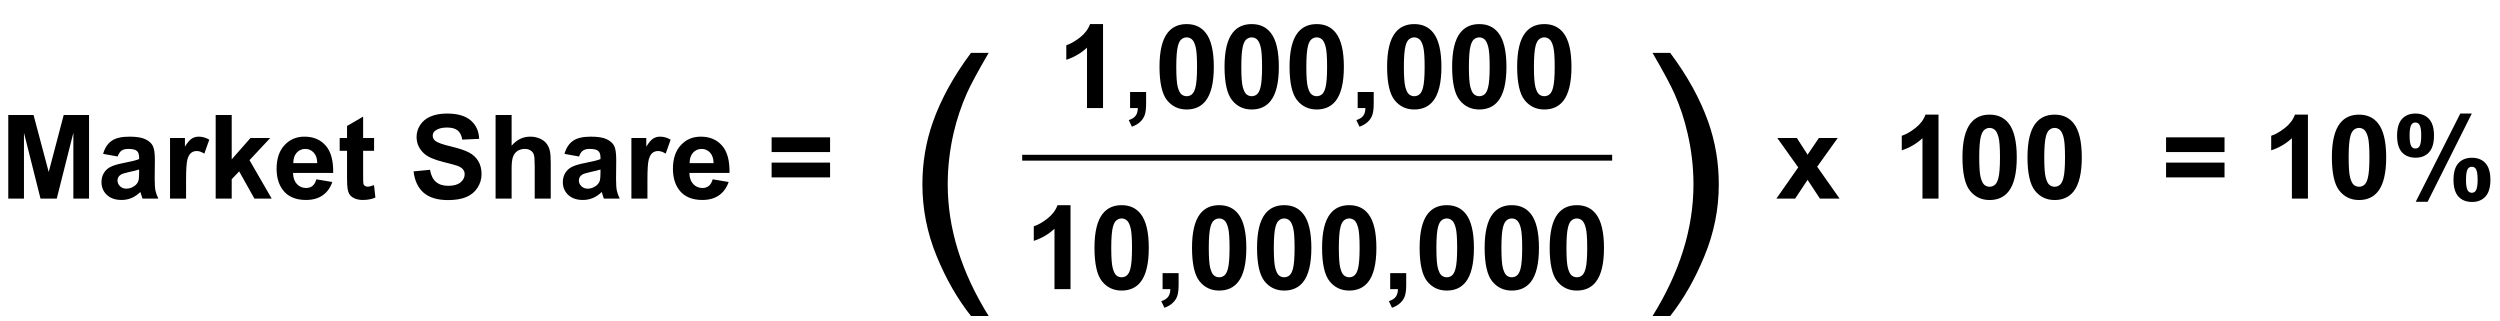 <svg width="428" height="55" viewBox="0 0 428 55" fill="none" xmlns="http://www.w3.org/2000/svg">
<path d="M1.416 34V19.684H5.742L8.34 29.449L10.908 19.684H15.244V34H12.559V22.73L9.717 34H6.934L4.102 22.73V34H1.416ZM20.146 26.793L17.656 26.344C17.936 25.341 18.418 24.599 19.102 24.117C19.785 23.635 20.801 23.395 22.148 23.395C23.372 23.395 24.284 23.541 24.883 23.834C25.482 24.12 25.902 24.488 26.143 24.938C26.39 25.38 26.514 26.197 26.514 27.389L26.484 30.592C26.484 31.503 26.527 32.177 26.611 32.613C26.703 33.043 26.869 33.505 27.109 34H24.395C24.323 33.818 24.235 33.547 24.131 33.19C24.085 33.027 24.053 32.919 24.033 32.867C23.564 33.323 23.063 33.665 22.529 33.893C21.995 34.12 21.426 34.234 20.82 34.234C19.753 34.234 18.91 33.945 18.291 33.365C17.679 32.786 17.373 32.053 17.373 31.168C17.373 30.582 17.513 30.061 17.793 29.605C18.073 29.143 18.463 28.792 18.965 28.551C19.473 28.303 20.202 28.088 21.152 27.906C22.435 27.665 23.324 27.441 23.818 27.232V26.959C23.818 26.432 23.688 26.057 23.428 25.836C23.167 25.608 22.676 25.494 21.953 25.494C21.465 25.494 21.084 25.592 20.811 25.787C20.537 25.976 20.316 26.311 20.146 26.793ZM23.818 29.02C23.467 29.137 22.91 29.277 22.148 29.439C21.387 29.602 20.889 29.762 20.654 29.918C20.296 30.172 20.117 30.494 20.117 30.885C20.117 31.269 20.26 31.601 20.547 31.881C20.833 32.161 21.198 32.301 21.641 32.301C22.135 32.301 22.607 32.138 23.057 31.812C23.389 31.565 23.607 31.262 23.711 30.904C23.783 30.67 23.818 30.224 23.818 29.566V29.02ZM31.855 34H29.111V23.629H31.66V25.104C32.096 24.407 32.487 23.948 32.832 23.727C33.184 23.505 33.581 23.395 34.023 23.395C34.648 23.395 35.251 23.567 35.83 23.912L34.98 26.305C34.518 26.005 34.089 25.855 33.691 25.855C33.307 25.855 32.982 25.963 32.715 26.178C32.448 26.386 32.236 26.767 32.08 27.32C31.93 27.874 31.855 29.033 31.855 30.797V34ZM36.924 34V19.684H39.668V27.281L42.881 23.629H46.26L42.715 27.418L46.514 34H43.555L40.947 29.342L39.668 30.68V34H36.924ZM54.16 30.699L56.895 31.158C56.543 32.161 55.986 32.926 55.225 33.453C54.469 33.974 53.522 34.234 52.383 34.234C50.579 34.234 49.245 33.645 48.379 32.467C47.695 31.523 47.353 30.331 47.353 28.893C47.353 27.174 47.803 25.829 48.701 24.859C49.6 23.883 50.736 23.395 52.109 23.395C53.652 23.395 54.87 23.906 55.762 24.928C56.654 25.943 57.08 27.503 57.041 29.605H50.166C50.185 30.419 50.407 31.054 50.83 31.51C51.253 31.959 51.781 32.184 52.412 32.184C52.842 32.184 53.203 32.066 53.496 31.832C53.789 31.598 54.01 31.22 54.16 30.699ZM54.316 27.926C54.297 27.131 54.092 26.529 53.701 26.119C53.31 25.703 52.835 25.494 52.275 25.494C51.676 25.494 51.182 25.712 50.791 26.148C50.4 26.585 50.208 27.177 50.215 27.926H54.316ZM64.043 23.629V25.816H62.168V29.996C62.168 30.842 62.184 31.337 62.217 31.48C62.256 31.617 62.337 31.731 62.461 31.822C62.591 31.913 62.747 31.959 62.93 31.959C63.184 31.959 63.551 31.871 64.033 31.695L64.268 33.824C63.63 34.098 62.907 34.234 62.1 34.234C61.605 34.234 61.159 34.153 60.762 33.99C60.365 33.821 60.072 33.606 59.883 33.346C59.7 33.079 59.574 32.721 59.502 32.272C59.443 31.953 59.414 31.308 59.414 30.338V25.816H58.154V23.629H59.414V21.568L62.168 19.967V23.629H64.043ZM70.801 29.342L73.613 29.068C73.783 30.012 74.124 30.706 74.639 31.148C75.159 31.591 75.859 31.812 76.738 31.812C77.669 31.812 78.369 31.617 78.838 31.227C79.313 30.829 79.551 30.367 79.551 29.84C79.551 29.501 79.45 29.215 79.248 28.98C79.053 28.74 78.708 28.531 78.213 28.355C77.874 28.238 77.103 28.03 75.898 27.73C74.349 27.346 73.262 26.874 72.637 26.314C71.758 25.527 71.318 24.566 71.318 23.434C71.318 22.704 71.523 22.024 71.934 21.393C72.35 20.755 72.946 20.27 73.721 19.938C74.502 19.605 75.443 19.439 76.543 19.439C78.34 19.439 79.691 19.833 80.596 20.621C81.507 21.409 81.986 22.46 82.031 23.775L79.141 23.902C79.017 23.167 78.75 22.639 78.34 22.32C77.936 21.995 77.328 21.832 76.514 21.832C75.674 21.832 75.016 22.005 74.541 22.35C74.235 22.571 74.082 22.867 74.082 23.238C74.082 23.577 74.225 23.866 74.512 24.107C74.876 24.413 75.762 24.732 77.168 25.064C78.574 25.396 79.613 25.741 80.283 26.1C80.96 26.451 81.488 26.936 81.865 27.555C82.249 28.167 82.441 28.925 82.441 29.83C82.441 30.65 82.213 31.419 81.758 32.135C81.302 32.851 80.658 33.385 79.824 33.736C78.991 34.081 77.953 34.254 76.709 34.254C74.899 34.254 73.509 33.837 72.539 33.004C71.569 32.164 70.99 30.943 70.801 29.342ZM87.588 19.684V24.947C88.473 23.912 89.531 23.395 90.762 23.395C91.393 23.395 91.963 23.512 92.471 23.746C92.978 23.98 93.359 24.28 93.613 24.645C93.874 25.009 94.049 25.413 94.141 25.855C94.238 26.298 94.287 26.985 94.287 27.916V34H91.543V28.521C91.543 27.434 91.491 26.744 91.387 26.451C91.283 26.158 91.097 25.927 90.83 25.758C90.57 25.582 90.241 25.494 89.844 25.494C89.388 25.494 88.981 25.605 88.623 25.826C88.265 26.047 88.001 26.383 87.832 26.832C87.669 27.275 87.588 27.932 87.588 28.805V34H84.844V19.684H87.588ZM99.131 26.793L96.641 26.344C96.921 25.341 97.402 24.599 98.086 24.117C98.769 23.635 99.785 23.395 101.133 23.395C102.357 23.395 103.268 23.541 103.867 23.834C104.466 24.12 104.886 24.488 105.127 24.938C105.374 25.38 105.498 26.197 105.498 27.389L105.469 30.592C105.469 31.503 105.511 32.177 105.596 32.613C105.687 33.043 105.853 33.505 106.094 34H103.379C103.307 33.818 103.219 33.547 103.115 33.19C103.07 33.027 103.037 32.919 103.018 32.867C102.549 33.323 102.048 33.665 101.514 33.893C100.98 34.12 100.41 34.234 99.805 34.234C98.737 34.234 97.894 33.945 97.275 33.365C96.663 32.786 96.357 32.053 96.357 31.168C96.357 30.582 96.497 30.061 96.777 29.605C97.057 29.143 97.448 28.792 97.949 28.551C98.457 28.303 99.186 28.088 100.137 27.906C101.419 27.665 102.308 27.441 102.803 27.232V26.959C102.803 26.432 102.673 26.057 102.412 25.836C102.152 25.608 101.66 25.494 100.938 25.494C100.449 25.494 100.068 25.592 99.795 25.787C99.522 25.976 99.3 26.311 99.131 26.793ZM102.803 29.02C102.451 29.137 101.895 29.277 101.133 29.439C100.371 29.602 99.873 29.762 99.639 29.918C99.281 30.172 99.102 30.494 99.102 30.885C99.102 31.269 99.245 31.601 99.531 31.881C99.818 32.161 100.182 32.301 100.625 32.301C101.12 32.301 101.592 32.138 102.041 31.812C102.373 31.565 102.591 31.262 102.695 30.904C102.767 30.67 102.803 30.224 102.803 29.566V29.02ZM110.84 34H108.096V23.629H110.645V25.104C111.081 24.407 111.471 23.948 111.816 23.727C112.168 23.505 112.565 23.395 113.008 23.395C113.633 23.395 114.235 23.567 114.814 23.912L113.965 26.305C113.503 26.005 113.073 25.855 112.676 25.855C112.292 25.855 111.966 25.963 111.699 26.178C111.432 26.386 111.221 26.767 111.064 27.32C110.915 27.874 110.84 29.033 110.84 30.797V34ZM122.012 30.699L124.746 31.158C124.395 32.161 123.838 32.926 123.076 33.453C122.321 33.974 121.374 34.234 120.234 34.234C118.431 34.234 117.096 33.645 116.23 32.467C115.547 31.523 115.205 30.331 115.205 28.893C115.205 27.174 115.654 25.829 116.553 24.859C117.451 23.883 118.587 23.395 119.961 23.395C121.504 23.395 122.721 23.906 123.613 24.928C124.505 25.943 124.932 27.503 124.893 29.605H118.018C118.037 30.419 118.258 31.054 118.682 31.51C119.105 31.959 119.632 32.184 120.264 32.184C120.693 32.184 121.055 32.066 121.348 31.832C121.641 31.598 121.862 31.22 122.012 30.699ZM122.168 27.926C122.148 27.131 121.943 26.529 121.553 26.119C121.162 25.703 120.687 25.494 120.127 25.494C119.528 25.494 119.033 25.712 118.643 26.148C118.252 26.585 118.06 27.177 118.066 27.926H122.168ZM132.1 26.031V23.512H142.109V26.031H132.1ZM132.1 30.367V27.838H142.109V30.367H132.1Z" fill="black"/>
<path d="M166.234 54.102C163.906 51.164 161.938 47.727 160.328 43.789C158.719 39.852 157.914 35.773 157.914 31.555C157.914 27.836 158.516 24.273 159.719 20.867C161.125 16.914 163.297 12.977 166.234 9.055H169.258C167.367 12.305 166.117 14.625 165.508 16.016C164.555 18.172 163.805 20.422 163.258 22.766C162.586 25.688 162.25 28.625 162.25 31.578C162.25 39.094 164.586 46.602 169.258 54.102H166.234Z" fill="black"/>
<path d="M188.84 18.5H186.096V8.158C185.093 9.096 183.911 9.789 182.551 10.238V7.748C183.267 7.514 184.045 7.071 184.885 6.42C185.725 5.762 186.301 4.997 186.613 4.125H188.84V18.5ZM193.469 15.756H196.213V17.719C196.213 18.513 196.145 19.138 196.008 19.594C195.871 20.056 195.611 20.469 195.227 20.834C194.849 21.199 194.367 21.485 193.781 21.693L193.244 20.561C193.798 20.378 194.191 20.128 194.426 19.809C194.66 19.49 194.784 19.053 194.797 18.5H193.469V15.756ZM203.156 4.125C204.543 4.125 205.627 4.62 206.408 5.609C207.339 6.781 207.805 8.725 207.805 11.44C207.805 14.148 207.336 16.094 206.398 17.279C205.624 18.256 204.543 18.744 203.156 18.744C201.763 18.744 200.64 18.21 199.787 17.143C198.934 16.068 198.508 14.158 198.508 11.41C198.508 8.715 198.977 6.775 199.914 5.59C200.689 4.613 201.77 4.125 203.156 4.125ZM203.156 6.4C202.824 6.4 202.528 6.508 202.268 6.723C202.007 6.931 201.805 7.309 201.662 7.855C201.473 8.565 201.379 9.76 201.379 11.44C201.379 13.119 201.464 14.275 201.633 14.906C201.802 15.531 202.014 15.948 202.268 16.156C202.528 16.365 202.824 16.469 203.156 16.469C203.488 16.469 203.785 16.365 204.045 16.156C204.305 15.941 204.507 15.56 204.65 15.014C204.839 14.31 204.934 13.119 204.934 11.44C204.934 9.76 204.849 8.607 204.68 7.982C204.51 7.351 204.296 6.931 204.035 6.723C203.781 6.508 203.488 6.4 203.156 6.4ZM214.289 4.125C215.676 4.125 216.76 4.62 217.541 5.609C218.472 6.781 218.938 8.725 218.938 11.44C218.938 14.148 218.469 16.094 217.531 17.279C216.757 18.256 215.676 18.744 214.289 18.744C212.896 18.744 211.773 18.21 210.92 17.143C210.067 16.068 209.641 14.158 209.641 11.41C209.641 8.715 210.109 6.775 211.047 5.59C211.822 4.613 212.902 4.125 214.289 4.125ZM214.289 6.4C213.957 6.4 213.661 6.508 213.4 6.723C213.14 6.931 212.938 7.309 212.795 7.855C212.606 8.565 212.512 9.76 212.512 11.44C212.512 13.119 212.596 14.275 212.766 14.906C212.935 15.531 213.146 15.948 213.4 16.156C213.661 16.365 213.957 16.469 214.289 16.469C214.621 16.469 214.917 16.365 215.178 16.156C215.438 15.941 215.64 15.56 215.783 15.014C215.972 14.31 216.066 13.119 216.066 11.44C216.066 9.76 215.982 8.607 215.812 7.982C215.643 7.351 215.428 6.931 215.168 6.723C214.914 6.508 214.621 6.4 214.289 6.4ZM225.422 4.125C226.809 4.125 227.893 4.62 228.674 5.609C229.605 6.781 230.07 8.725 230.07 11.44C230.07 14.148 229.602 16.094 228.664 17.279C227.889 18.256 226.809 18.744 225.422 18.744C224.029 18.744 222.906 18.21 222.053 17.143C221.2 16.068 220.773 14.158 220.773 11.41C220.773 8.715 221.242 6.775 222.18 5.59C222.954 4.613 224.035 4.125 225.422 4.125ZM225.422 6.4C225.09 6.4 224.794 6.508 224.533 6.723C224.273 6.931 224.071 7.309 223.928 7.855C223.739 8.565 223.645 9.76 223.645 11.44C223.645 13.119 223.729 14.275 223.898 14.906C224.068 15.531 224.279 15.948 224.533 16.156C224.794 16.365 225.09 16.469 225.422 16.469C225.754 16.469 226.05 16.365 226.311 16.156C226.571 15.941 226.773 15.56 226.916 15.014C227.105 14.31 227.199 13.119 227.199 11.44C227.199 9.76 227.115 8.607 226.945 7.982C226.776 7.351 226.561 6.931 226.301 6.723C226.047 6.508 225.754 6.4 225.422 6.4ZM232.434 15.756H235.178V17.719C235.178 18.513 235.109 19.138 234.973 19.594C234.836 20.056 234.576 20.469 234.191 20.834C233.814 21.199 233.332 21.485 232.746 21.693L232.209 20.561C232.762 20.378 233.156 20.128 233.391 19.809C233.625 19.49 233.749 19.053 233.762 18.5H232.434V15.756ZM242.121 4.125C243.508 4.125 244.592 4.62 245.373 5.609C246.304 6.781 246.77 8.725 246.77 11.44C246.77 14.148 246.301 16.094 245.363 17.279C244.589 18.256 243.508 18.744 242.121 18.744C240.728 18.744 239.605 18.21 238.752 17.143C237.899 16.068 237.473 14.158 237.473 11.41C237.473 8.715 237.941 6.775 238.879 5.59C239.654 4.613 240.734 4.125 242.121 4.125ZM242.121 6.4C241.789 6.4 241.493 6.508 241.232 6.723C240.972 6.931 240.77 7.309 240.627 7.855C240.438 8.565 240.344 9.76 240.344 11.44C240.344 13.119 240.428 14.275 240.598 14.906C240.767 15.531 240.979 15.948 241.232 16.156C241.493 16.365 241.789 16.469 242.121 16.469C242.453 16.469 242.749 16.365 243.01 16.156C243.27 15.941 243.472 15.56 243.615 15.014C243.804 14.31 243.898 13.119 243.898 11.44C243.898 9.76 243.814 8.607 243.645 7.982C243.475 7.351 243.26 6.931 243 6.723C242.746 6.508 242.453 6.4 242.121 6.4ZM253.254 4.125C254.641 4.125 255.725 4.62 256.506 5.609C257.437 6.781 257.902 8.725 257.902 11.44C257.902 14.148 257.434 16.094 256.496 17.279C255.721 18.256 254.641 18.744 253.254 18.744C251.861 18.744 250.738 18.21 249.885 17.143C249.032 16.068 248.605 14.158 248.605 11.41C248.605 8.715 249.074 6.775 250.012 5.59C250.786 4.613 251.867 4.125 253.254 4.125ZM253.254 6.4C252.922 6.4 252.626 6.508 252.365 6.723C252.105 6.931 251.903 7.309 251.76 7.855C251.571 8.565 251.477 9.76 251.477 11.44C251.477 13.119 251.561 14.275 251.73 14.906C251.9 15.531 252.111 15.948 252.365 16.156C252.626 16.365 252.922 16.469 253.254 16.469C253.586 16.469 253.882 16.365 254.143 16.156C254.403 15.941 254.605 15.56 254.748 15.014C254.937 14.31 255.031 13.119 255.031 11.44C255.031 9.76 254.947 8.607 254.777 7.982C254.608 7.351 254.393 6.931 254.133 6.723C253.879 6.508 253.586 6.4 253.254 6.4ZM264.387 4.125C265.773 4.125 266.857 4.62 267.639 5.609C268.57 6.781 269.035 8.725 269.035 11.44C269.035 14.148 268.566 16.094 267.629 17.279C266.854 18.256 265.773 18.744 264.387 18.744C262.993 18.744 261.87 18.21 261.018 17.143C260.165 16.068 259.738 14.158 259.738 11.41C259.738 8.715 260.207 6.775 261.145 5.59C261.919 4.613 263 4.125 264.387 4.125ZM264.387 6.4C264.055 6.4 263.758 6.508 263.498 6.723C263.238 6.931 263.036 7.309 262.893 7.855C262.704 8.565 262.609 9.76 262.609 11.44C262.609 13.119 262.694 14.275 262.863 14.906C263.033 15.531 263.244 15.948 263.498 16.156C263.758 16.365 264.055 16.469 264.387 16.469C264.719 16.469 265.015 16.365 265.275 16.156C265.536 15.941 265.738 15.56 265.881 15.014C266.07 14.31 266.164 13.119 266.164 11.44C266.164 9.76 266.079 8.607 265.91 7.982C265.741 7.351 265.526 6.931 265.266 6.723C265.012 6.508 264.719 6.4 264.387 6.4Z" fill="black"/>
<line x1="175" y1="27" x2="276" y2="27" stroke="black"/>
<path d="M183.273 49.5H180.529V39.158C179.527 40.096 178.345 40.789 176.984 41.238V38.748C177.701 38.514 178.479 38.071 179.318 37.42C180.158 36.762 180.734 35.997 181.047 35.125H183.273V49.5ZM192.023 35.125C193.41 35.125 194.494 35.62 195.275 36.609C196.206 37.781 196.672 39.725 196.672 42.44C196.672 45.148 196.203 47.094 195.266 48.279C194.491 49.256 193.41 49.744 192.023 49.744C190.63 49.744 189.507 49.21 188.654 48.143C187.801 47.068 187.375 45.158 187.375 42.41C187.375 39.715 187.844 37.775 188.781 36.59C189.556 35.613 190.637 35.125 192.023 35.125ZM192.023 37.4C191.691 37.4 191.395 37.508 191.135 37.723C190.874 37.931 190.673 38.309 190.529 38.855C190.34 39.565 190.246 40.76 190.246 42.44C190.246 44.119 190.331 45.275 190.5 45.906C190.669 46.531 190.881 46.948 191.135 47.156C191.395 47.365 191.691 47.469 192.023 47.469C192.355 47.469 192.652 47.365 192.912 47.156C193.173 46.941 193.374 46.56 193.518 46.014C193.706 45.31 193.801 44.119 193.801 42.44C193.801 40.76 193.716 39.607 193.547 38.982C193.378 38.351 193.163 37.931 192.902 37.723C192.648 37.508 192.355 37.4 192.023 37.4ZM199.035 46.756H201.779V48.719C201.779 49.513 201.711 50.138 201.574 50.594C201.438 51.056 201.177 51.469 200.793 51.834C200.415 52.199 199.934 52.485 199.348 52.693L198.811 51.56C199.364 51.378 199.758 51.128 199.992 50.809C200.227 50.49 200.35 50.053 200.363 49.5H199.035V46.756ZM208.723 35.125C210.109 35.125 211.193 35.62 211.975 36.609C212.906 37.781 213.371 39.725 213.371 42.44C213.371 45.148 212.902 47.094 211.965 48.279C211.19 49.256 210.109 49.744 208.723 49.744C207.329 49.744 206.206 49.21 205.354 48.143C204.501 47.068 204.074 45.158 204.074 42.41C204.074 39.715 204.543 37.775 205.48 36.59C206.255 35.613 207.336 35.125 208.723 35.125ZM208.723 37.4C208.391 37.4 208.094 37.508 207.834 37.723C207.574 37.931 207.372 38.309 207.229 38.855C207.04 39.565 206.945 40.76 206.945 42.44C206.945 44.119 207.03 45.275 207.199 45.906C207.368 46.531 207.58 46.948 207.834 47.156C208.094 47.365 208.391 47.469 208.723 47.469C209.055 47.469 209.351 47.365 209.611 47.156C209.872 46.941 210.074 46.56 210.217 46.014C210.406 45.31 210.5 44.119 210.5 42.44C210.5 40.76 210.415 39.607 210.246 38.982C210.077 38.351 209.862 37.931 209.602 37.723C209.348 37.508 209.055 37.4 208.723 37.4ZM219.855 35.125C221.242 35.125 222.326 35.62 223.107 36.609C224.038 37.781 224.504 39.725 224.504 42.44C224.504 45.148 224.035 47.094 223.098 48.279C222.323 49.256 221.242 49.744 219.855 49.744C218.462 49.744 217.339 49.21 216.486 48.143C215.633 47.068 215.207 45.158 215.207 42.41C215.207 39.715 215.676 37.775 216.613 36.59C217.388 35.613 218.469 35.125 219.855 35.125ZM219.855 37.4C219.523 37.4 219.227 37.508 218.967 37.723C218.706 37.931 218.505 38.309 218.361 38.855C218.173 39.565 218.078 40.76 218.078 42.44C218.078 44.119 218.163 45.275 218.332 45.906C218.501 46.531 218.713 46.948 218.967 47.156C219.227 47.365 219.523 47.469 219.855 47.469C220.188 47.469 220.484 47.365 220.744 47.156C221.005 46.941 221.206 46.56 221.35 46.014C221.538 45.31 221.633 44.119 221.633 42.44C221.633 40.76 221.548 39.607 221.379 38.982C221.21 38.351 220.995 37.931 220.734 37.723C220.48 37.508 220.188 37.4 219.855 37.4ZM230.988 35.125C232.375 35.125 233.459 35.62 234.24 36.609C235.171 37.781 235.637 39.725 235.637 42.44C235.637 45.148 235.168 47.094 234.23 48.279C233.456 49.256 232.375 49.744 230.988 49.744C229.595 49.744 228.472 49.21 227.619 48.143C226.766 47.068 226.34 45.158 226.34 42.41C226.34 39.715 226.809 37.775 227.746 36.59C228.521 35.613 229.602 35.125 230.988 35.125ZM230.988 37.4C230.656 37.4 230.36 37.508 230.1 37.723C229.839 37.931 229.637 38.309 229.494 38.855C229.305 39.565 229.211 40.76 229.211 42.44C229.211 44.119 229.296 45.275 229.465 45.906C229.634 46.531 229.846 46.948 230.1 47.156C230.36 47.365 230.656 47.469 230.988 47.469C231.32 47.469 231.617 47.365 231.877 47.156C232.137 46.941 232.339 46.56 232.482 46.014C232.671 45.31 232.766 44.119 232.766 42.44C232.766 40.76 232.681 39.607 232.512 38.982C232.342 38.351 232.128 37.931 231.867 37.723C231.613 37.508 231.32 37.4 230.988 37.4ZM238 46.756H240.744V48.719C240.744 49.513 240.676 50.138 240.539 50.594C240.402 51.056 240.142 51.469 239.758 51.834C239.38 52.199 238.898 52.485 238.312 52.693L237.775 51.56C238.329 51.378 238.723 51.128 238.957 50.809C239.191 50.49 239.315 50.053 239.328 49.5H238V46.756ZM247.688 35.125C249.074 35.125 250.158 35.62 250.939 36.609C251.87 37.781 252.336 39.725 252.336 42.44C252.336 45.148 251.867 47.094 250.93 48.279C250.155 49.256 249.074 49.744 247.688 49.744C246.294 49.744 245.171 49.21 244.318 48.143C243.465 47.068 243.039 45.158 243.039 42.41C243.039 39.715 243.508 37.775 244.445 36.59C245.22 35.613 246.301 35.125 247.688 35.125ZM247.688 37.4C247.355 37.4 247.059 37.508 246.799 37.723C246.538 37.931 246.337 38.309 246.193 38.855C246.005 39.565 245.91 40.76 245.91 42.44C245.91 44.119 245.995 45.275 246.164 45.906C246.333 46.531 246.545 46.948 246.799 47.156C247.059 47.365 247.355 47.469 247.688 47.469C248.02 47.469 248.316 47.365 248.576 47.156C248.837 46.941 249.038 46.56 249.182 46.014C249.37 45.31 249.465 44.119 249.465 42.44C249.465 40.76 249.38 39.607 249.211 38.982C249.042 38.351 248.827 37.931 248.566 37.723C248.312 37.508 248.02 37.4 247.688 37.4ZM258.82 35.125C260.207 35.125 261.291 35.62 262.072 36.609C263.003 37.781 263.469 39.725 263.469 42.44C263.469 45.148 263 47.094 262.062 48.279C261.288 49.256 260.207 49.744 258.82 49.744C257.427 49.744 256.304 49.21 255.451 48.143C254.598 47.068 254.172 45.158 254.172 42.41C254.172 39.715 254.641 37.775 255.578 36.59C256.353 35.613 257.434 35.125 258.82 35.125ZM258.82 37.4C258.488 37.4 258.192 37.508 257.932 37.723C257.671 37.931 257.469 38.309 257.326 38.855C257.137 39.565 257.043 40.76 257.043 42.44C257.043 44.119 257.128 45.275 257.297 45.906C257.466 46.531 257.678 46.948 257.932 47.156C258.192 47.365 258.488 47.469 258.82 47.469C259.152 47.469 259.449 47.365 259.709 47.156C259.969 46.941 260.171 46.56 260.314 46.014C260.503 45.31 260.598 44.119 260.598 42.44C260.598 40.76 260.513 39.607 260.344 38.982C260.174 38.351 259.96 37.931 259.699 37.723C259.445 37.508 259.152 37.4 258.82 37.4ZM269.953 35.125C271.34 35.125 272.424 35.62 273.205 36.609C274.136 37.781 274.602 39.725 274.602 42.44C274.602 45.148 274.133 47.094 273.195 48.279C272.421 49.256 271.34 49.744 269.953 49.744C268.56 49.744 267.437 49.21 266.584 48.143C265.731 47.068 265.305 45.158 265.305 42.41C265.305 39.715 265.773 37.775 266.711 36.59C267.486 35.613 268.566 35.125 269.953 35.125ZM269.953 37.4C269.621 37.4 269.325 37.508 269.064 37.723C268.804 37.931 268.602 38.309 268.459 38.855C268.27 39.565 268.176 40.76 268.176 42.44C268.176 44.119 268.26 45.275 268.43 45.906C268.599 46.531 268.811 46.948 269.064 47.156C269.325 47.365 269.621 47.469 269.953 47.469C270.285 47.469 270.581 47.365 270.842 47.156C271.102 46.941 271.304 46.56 271.447 46.014C271.636 45.31 271.73 44.119 271.73 42.44C271.73 40.76 271.646 39.607 271.477 38.982C271.307 38.351 271.092 37.931 270.832 37.723C270.578 37.508 270.285 37.4 269.953 37.4Z" fill="black"/>
<path d="M285.938 54.102H282.914C287.586 46.602 289.922 39.094 289.922 31.578C289.922 28.641 289.586 25.727 288.914 22.836C288.383 20.492 287.641 18.242 286.688 16.086C286.078 14.68 284.82 12.336 282.914 9.055H285.938C288.875 12.977 291.047 16.914 292.453 20.867C293.656 24.273 294.258 27.836 294.258 31.555C294.258 35.773 293.445 39.852 291.82 43.789C290.211 47.727 288.25 51.164 285.938 54.102Z" fill="black"/>
<path d="M304.117 34L307.857 28.658L304.273 23.629H307.623L309.459 26.48L311.393 23.629H314.615L311.1 28.541L314.938 34H311.568L309.459 30.787L307.33 34H304.117Z" fill="black"/>
<path d="M331.871 34H329.127V23.658C328.124 24.596 326.943 25.289 325.582 25.738V23.248C326.298 23.014 327.076 22.571 327.916 21.92C328.756 21.262 329.332 20.497 329.645 19.625H331.871V34ZM340.621 19.625C342.008 19.625 343.092 20.12 343.873 21.109C344.804 22.281 345.27 24.225 345.27 26.939C345.27 29.648 344.801 31.594 343.863 32.779C343.089 33.756 342.008 34.244 340.621 34.244C339.228 34.244 338.105 33.71 337.252 32.643C336.399 31.568 335.973 29.658 335.973 26.91C335.973 24.215 336.441 22.275 337.379 21.09C338.154 20.113 339.234 19.625 340.621 19.625ZM340.621 21.9C340.289 21.9 339.993 22.008 339.732 22.223C339.472 22.431 339.27 22.809 339.127 23.355C338.938 24.065 338.844 25.26 338.844 26.939C338.844 28.619 338.928 29.775 339.098 30.406C339.267 31.031 339.479 31.448 339.732 31.656C339.993 31.865 340.289 31.969 340.621 31.969C340.953 31.969 341.249 31.865 341.51 31.656C341.77 31.441 341.972 31.061 342.115 30.514C342.304 29.811 342.398 28.619 342.398 26.939C342.398 25.26 342.314 24.107 342.145 23.482C341.975 22.851 341.76 22.431 341.5 22.223C341.246 22.008 340.953 21.9 340.621 21.9ZM351.754 19.625C353.141 19.625 354.225 20.12 355.006 21.109C355.937 22.281 356.402 24.225 356.402 26.939C356.402 29.648 355.934 31.594 354.996 32.779C354.221 33.756 353.141 34.244 351.754 34.244C350.361 34.244 349.238 33.71 348.385 32.643C347.532 31.568 347.105 29.658 347.105 26.91C347.105 24.215 347.574 22.275 348.512 21.09C349.286 20.113 350.367 19.625 351.754 19.625ZM351.754 21.9C351.422 21.9 351.126 22.008 350.865 22.223C350.605 22.431 350.403 22.809 350.26 23.355C350.071 24.065 349.977 25.26 349.977 26.939C349.977 28.619 350.061 29.775 350.23 30.406C350.4 31.031 350.611 31.448 350.865 31.656C351.126 31.865 351.422 31.969 351.754 31.969C352.086 31.969 352.382 31.865 352.643 31.656C352.903 31.441 353.105 31.061 353.248 30.514C353.437 29.811 353.531 28.619 353.531 26.939C353.531 25.26 353.447 24.107 353.277 23.482C353.108 22.851 352.893 22.431 352.633 22.223C352.379 22.008 352.086 21.9 351.754 21.9Z" fill="black"/>
<path d="M370.83 26.031V23.512H380.84V26.031H370.83ZM370.83 30.367V27.838H380.84V30.367H370.83ZM395.117 34H392.373V23.658C391.37 24.596 390.189 25.289 388.828 25.738V23.248C389.544 23.014 390.322 22.571 391.162 21.92C392.002 21.262 392.578 20.497 392.891 19.625H395.117V34ZM403.867 19.625C405.254 19.625 406.338 20.12 407.119 21.109C408.05 22.281 408.516 24.225 408.516 26.939C408.516 29.648 408.047 31.594 407.109 32.779C406.335 33.756 405.254 34.244 403.867 34.244C402.474 34.244 401.351 33.71 400.498 32.643C399.645 31.568 399.219 29.658 399.219 26.91C399.219 24.215 399.688 22.275 400.625 21.09C401.4 20.113 402.48 19.625 403.867 19.625ZM403.867 21.9C403.535 21.9 403.239 22.008 402.979 22.223C402.718 22.431 402.516 22.809 402.373 23.355C402.184 24.065 402.09 25.26 402.09 26.939C402.09 28.619 402.174 29.775 402.344 30.406C402.513 31.031 402.725 31.448 402.979 31.656C403.239 31.865 403.535 31.969 403.867 31.969C404.199 31.969 404.495 31.865 404.756 31.656C405.016 31.441 405.218 31.061 405.361 30.514C405.55 29.811 405.645 28.619 405.645 26.939C405.645 25.26 405.56 24.107 405.391 23.482C405.221 22.851 405.007 22.431 404.746 22.223C404.492 22.008 404.199 21.9 403.867 21.9ZM410.381 23.219C410.381 21.936 410.661 20.986 411.221 20.367C411.787 19.749 412.552 19.439 413.516 19.439C414.512 19.439 415.29 19.749 415.85 20.367C416.416 20.979 416.699 21.93 416.699 23.219C416.699 24.501 416.416 25.452 415.85 26.07C415.29 26.689 414.528 26.998 413.564 26.998C412.568 26.998 411.787 26.692 411.221 26.08C410.661 25.462 410.381 24.508 410.381 23.219ZM412.52 23.199C412.52 24.13 412.627 24.755 412.842 25.074C413.005 25.309 413.229 25.426 413.516 25.426C413.809 25.426 414.036 25.309 414.199 25.074C414.408 24.755 414.512 24.13 414.512 23.199C414.512 22.268 414.408 21.646 414.199 21.334C414.036 21.093 413.809 20.973 413.516 20.973C413.229 20.973 413.005 21.09 412.842 21.324C412.627 21.643 412.52 22.268 412.52 23.199ZM415.605 34.547H413.574L421.201 19.439H423.174L415.605 34.547ZM420.039 30.787C420.039 29.505 420.319 28.554 420.879 27.936C421.445 27.317 422.217 27.008 423.193 27.008C424.176 27.008 424.948 27.317 425.508 27.936C426.074 28.554 426.357 29.505 426.357 30.787C426.357 32.076 426.074 33.03 425.508 33.648C424.948 34.267 424.186 34.576 423.223 34.576C422.227 34.576 421.445 34.267 420.879 33.648C420.319 33.03 420.039 32.076 420.039 30.787ZM422.178 30.777C422.178 31.708 422.285 32.33 422.5 32.643C422.663 32.883 422.887 33.004 423.174 33.004C423.467 33.004 423.691 32.887 423.848 32.652C424.062 32.333 424.17 31.708 424.17 30.777C424.17 29.846 424.066 29.221 423.857 28.902C423.695 28.668 423.467 28.551 423.174 28.551C422.881 28.551 422.656 28.668 422.5 28.902C422.285 29.221 422.178 29.846 422.178 30.777Z" fill="black"/>
</svg>
